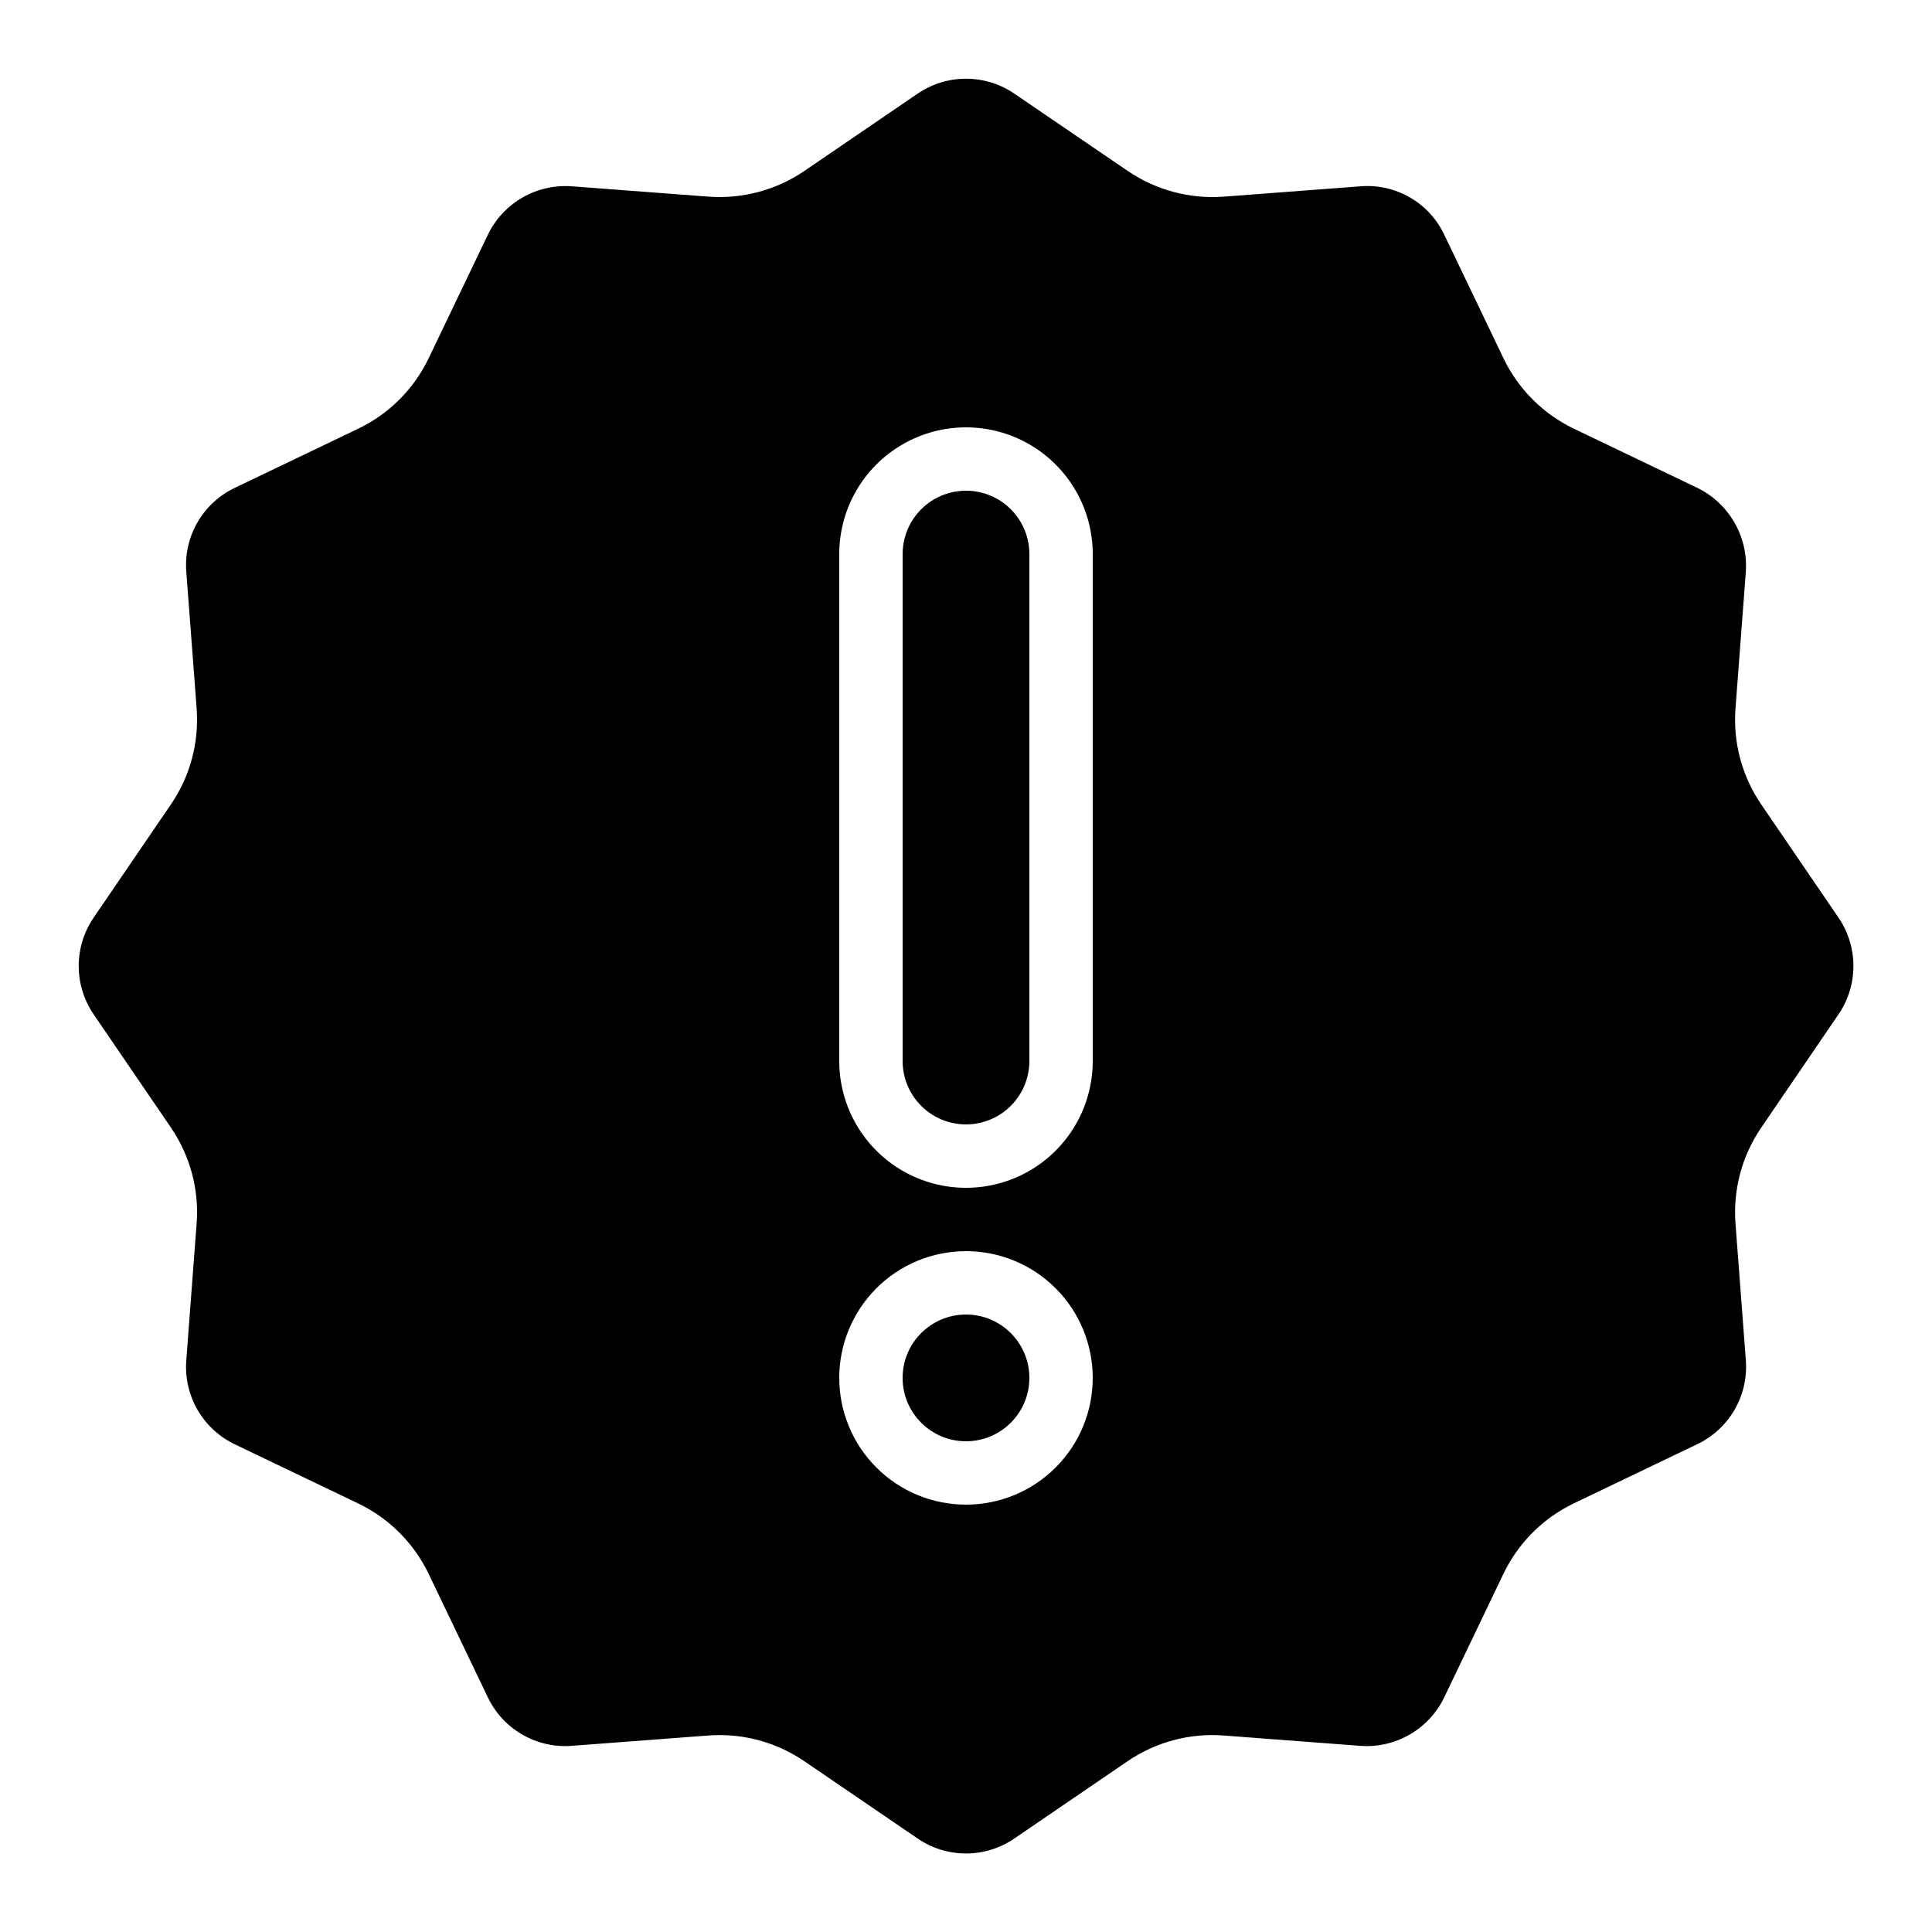 <?xml version="1.0" encoding="UTF-8"?>
<!-- Uploaded to: ICON Repo, www.svgrepo.com, Generator: ICON Repo Mixer Tools -->
<svg fill="#000000" width="800px" height="800px" version="1.1" viewBox="144 144 512 512" xmlns="http://www.w3.org/2000/svg">
 <g>
  <path d="m189.33 442.87c5.066 7.441 7.457 16.383 6.781 25.359l-2.738 36.164h0.004c-0.379 4.606 0.656 9.215 2.961 13.215 2.309 4 5.781 7.203 9.953 9.18l32.672 15.66c8.145 3.914 14.711 10.48 18.625 18.625l15.66 32.664c1.973 4.168 5.168 7.637 9.16 9.941 3.992 2.309 8.594 3.348 13.191 2.981l36.164-2.738c0.992-0.074 1.988-0.109 2.981-0.109v0.004c7.984 0 15.781 2.406 22.379 6.902l29.984 20.453c3.789 2.617 8.285 4.019 12.891 4.019 4.602 0 9.098-1.402 12.887-4.019l29.984-20.465c7.445-5.059 16.383-7.453 25.359-6.785l36.164 2.738c4.606 0.363 9.215-0.684 13.211-2.996 4-2.316 7.203-5.785 9.184-9.961l15.66-32.672c3.914-8.141 10.48-14.711 18.625-18.621l32.664-15.66c4.168-1.973 7.637-5.172 9.945-9.164 2.309-3.992 3.348-8.594 2.977-13.191l-2.738-36.164c-0.672-8.977 1.723-17.918 6.797-25.359l20.453-29.984c2.609-3.789 4.004-8.285 4.004-12.887 0-4.606-1.395-9.098-4.004-12.891l-20.465-29.984c-5.066-7.441-7.457-16.383-6.785-25.359l2.738-36.164c0.328-4.59-0.727-9.172-3.027-13.152-2.305-3.984-5.746-7.188-9.887-9.191l-32.672-15.66c-8.145-3.914-14.711-10.488-18.625-18.633l-15.66-32.672c-1.953-4.184-5.148-7.664-9.145-9.973-3.996-2.309-8.605-3.336-13.207-2.941l-36.164 2.738v-0.004c-8.977 0.664-17.914-1.727-25.359-6.781l-30.027-20.465c-3.789-2.609-8.285-4.008-12.887-4.008-4.606 0-9.098 1.398-12.891 4.008l-29.984 20.465c-7.449 5.051-16.383 7.441-25.359 6.781l-36.164-2.738v0.004c-4.594-0.359-9.188 0.684-13.18 2.992-3.988 2.305-7.188 5.762-9.172 9.922l-15.66 32.672c-3.91 8.141-10.477 14.711-18.617 18.625l-32.672 15.66c-4.172 1.965-7.644 5.16-9.953 9.152-2.309 3.992-3.344 8.594-2.969 13.191l2.738 36.172h-0.004c0.676 8.977-1.715 17.918-6.781 25.359l-20.465 29.984c-2.609 3.793-4.004 8.285-4.004 12.891 0 4.602 1.395 9.098 4.004 12.887zm177.08-152.03c0-12 6.402-23.086 16.793-29.086 10.395-6 23.195-6 33.59 0 10.391 6 16.793 17.086 16.793 29.086v134.35c0 12-6.402 23.09-16.793 29.09-10.395 6-23.195 6-33.59 0-10.391-6-16.793-17.09-16.793-29.09zm33.586 184.73h0.004c8.906 0 17.449 3.539 23.75 9.836 6.297 6.301 9.836 14.844 9.836 23.75 0 8.91-3.539 17.453-9.836 23.75-6.301 6.301-14.844 9.84-23.75 9.84-8.91 0-17.453-3.539-23.75-9.84-6.301-6.297-9.84-14.84-9.84-23.75 0-8.906 3.539-17.449 9.84-23.75 6.297-6.297 14.84-9.836 23.75-9.836z"/>
  <path d="m416.79 509.16c0 9.277-7.519 16.793-16.793 16.793-9.277 0-16.797-7.516-16.797-16.793 0-9.273 7.519-16.793 16.797-16.793 9.273 0 16.793 7.519 16.793 16.793"/>
  <path d="m400 441.98c4.453 0 8.723-1.77 11.875-4.922 3.148-3.148 4.918-7.418 4.918-11.875v-134.35c0-6-3.203-11.543-8.398-14.543-5.195-3-11.598-3-16.793 0-5.195 3-8.398 8.543-8.398 14.543v134.35c0 4.457 1.77 8.727 4.922 11.875 3.148 3.152 7.418 4.922 11.875 4.922z"/>
 </g>
</svg>